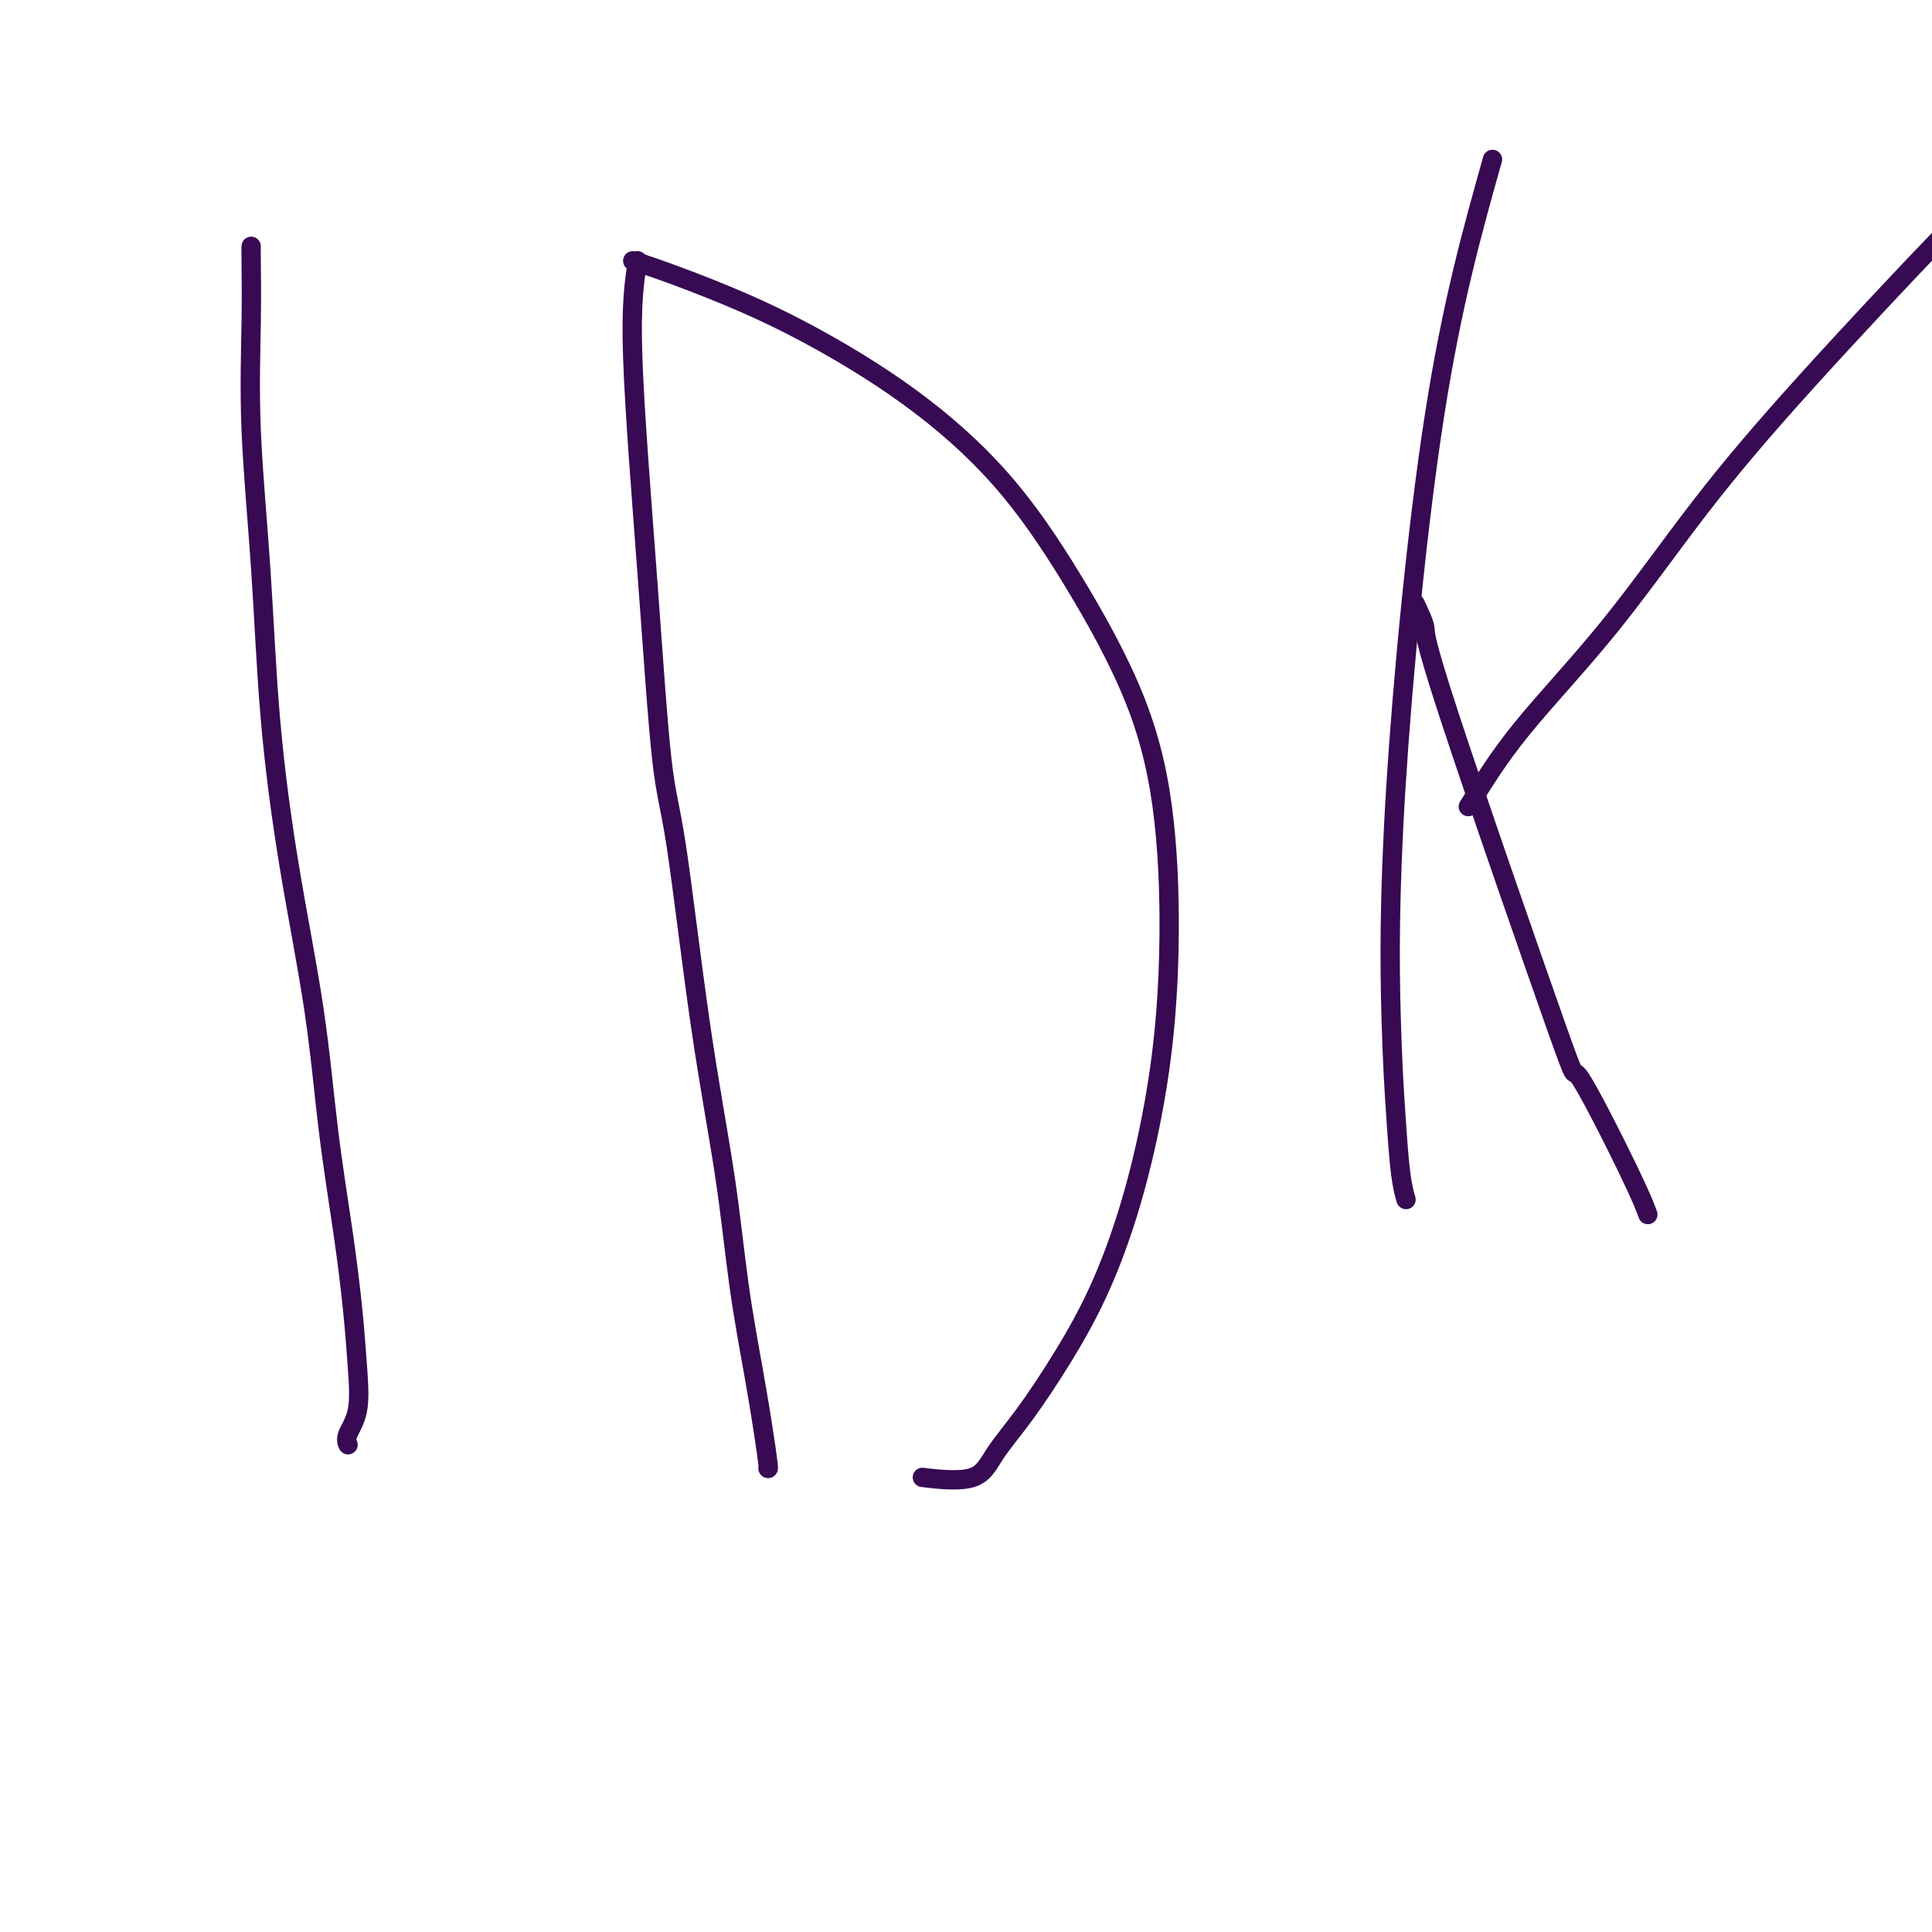 <svg viewBox='0 0 400 400' version='1.1' xmlns='http://www.w3.org/2000/svg' xmlns:xlink='http://www.w3.org/1999/xlink'><g fill='none' stroke='#370A53' stroke-width='4' stroke-linecap='round' stroke-linejoin='round'><path d='M52,51c-0.014,0.281 -0.027,0.561 0,3c0.027,2.439 0.095,7.036 0,13c-0.095,5.964 -0.352,13.296 0,22c0.352,8.704 1.315,18.778 2,29c0.685,10.222 1.093,20.590 2,31c0.907,10.410 2.313,20.863 4,31c1.687,10.137 3.657,19.958 5,29c1.343,9.042 2.061,17.306 3,25c0.939,7.694 2.101,14.817 3,21c0.899,6.183 1.537,11.426 2,16c0.463,4.574 0.751,8.480 1,12c0.249,3.520 0.458,6.655 0,9c-0.458,2.345 -1.585,3.901 -2,5c-0.415,1.099 -0.119,1.743 0,2c0.119,0.257 0.059,0.129 0,0'/><path d='M132,54c-0.687,4.429 -1.375,8.858 -1,20c0.375,11.142 1.812,28.997 3,45c1.188,16.003 2.127,30.155 3,38c0.873,7.845 1.679,9.384 3,18c1.321,8.616 3.155,24.308 5,37c1.845,12.692 3.699,22.385 5,31c1.301,8.615 2.047,16.151 3,23c0.953,6.849 2.112,13.012 3,18c0.888,4.988 1.506,8.801 2,12c0.494,3.199 0.864,5.784 1,7c0.136,1.216 0.039,1.062 0,1c-0.039,-0.062 -0.019,-0.031 0,0'/><path d='M131,54c1.443,0.444 2.886,0.888 6,2c3.114,1.112 7.897,2.892 13,5c5.103,2.108 10.524,4.544 17,8c6.476,3.456 14.008,7.932 21,13c6.992,5.068 13.444,10.727 19,17c5.556,6.273 10.217,13.158 15,21c4.783,7.842 9.689,16.639 13,25c3.311,8.361 5.029,16.284 6,25c0.971,8.716 1.197,18.223 1,27c-0.197,8.777 -0.816,16.824 -2,25c-1.184,8.176 -2.932,16.481 -5,24c-2.068,7.519 -4.455,14.250 -7,20c-2.545,5.750 -5.247,10.518 -8,15c-2.753,4.482 -5.555,8.679 -8,12c-2.445,3.321 -4.532,5.766 -6,8c-1.468,2.234 -2.318,4.255 -5,5c-2.682,0.745 -7.195,0.213 -9,0c-1.805,-0.213 -0.903,-0.106 0,0'/><path d='M309,33c-4.203,14.959 -8.405,29.918 -12,53c-3.595,23.082 -6.581,54.287 -8,77c-1.419,22.713 -1.270,36.934 -1,47c0.270,10.066 0.660,15.976 1,21c0.340,5.024 0.630,9.160 1,12c0.370,2.840 0.820,4.383 1,5c0.180,0.617 0.090,0.309 0,0'/><path d='M304,167c3.062,-4.989 6.124,-9.978 11,-16c4.876,-6.022 11.567,-13.075 18,-21c6.433,-7.925 12.608,-16.720 19,-25c6.392,-8.280 13.002,-16.044 22,-26c8.998,-9.956 20.384,-22.104 28,-30c7.616,-7.896 11.462,-11.542 13,-13c1.538,-1.458 0.769,-0.729 0,0'/><path d='M293,125c0.925,1.964 1.851,3.927 2,5c0.149,1.073 -0.478,1.255 5,18c5.478,16.745 17.062,50.053 22,64c4.938,13.947 3.231,8.532 5,11c1.769,2.468 7.015,12.818 10,19c2.985,6.182 3.710,8.195 4,9c0.290,0.805 0.145,0.403 0,0'/></g>
</svg>